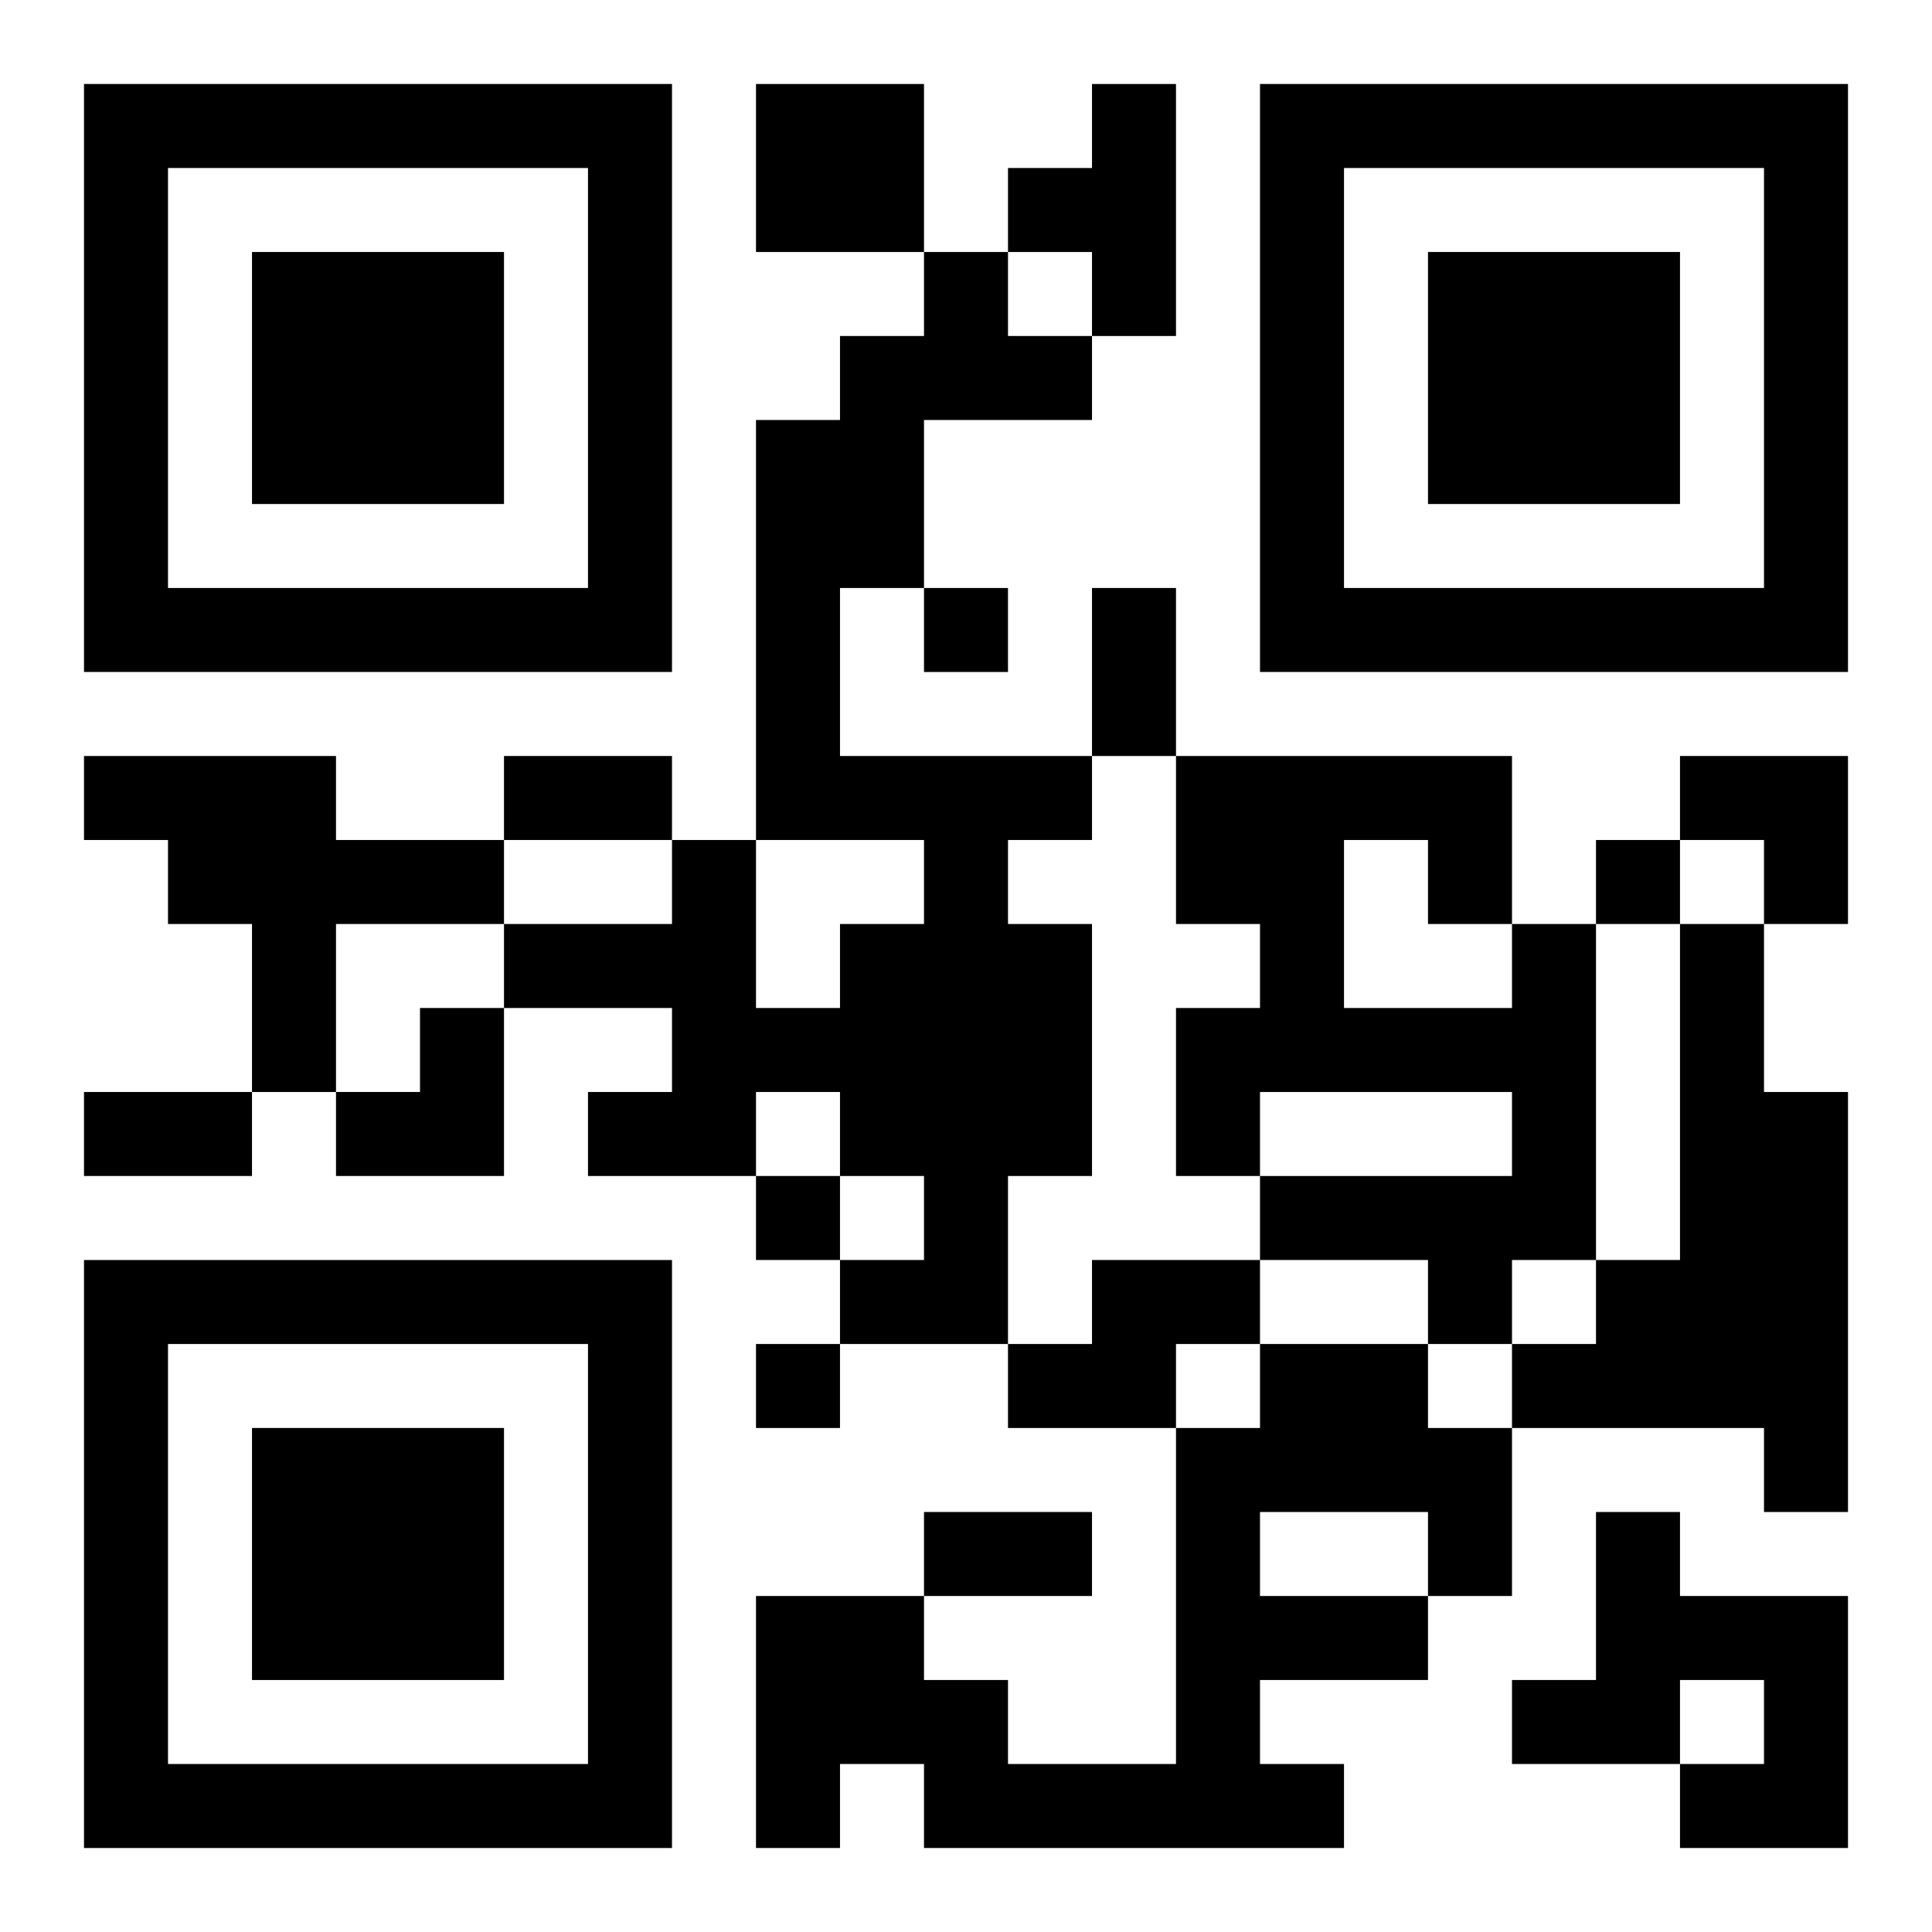 <?xml version="1.0" encoding="UTF-8"?>
<svg width="250" height="250" baseProfile="full" version="1.1" viewBox="-1 -1 23 23" xmlns="http://www.w3.org/2000/svg" xmlns:xlink="http://www.w3.org/1999/xlink"><symbol id="a"><path d="m0 7v7h7v-7h-7zm1 1h5v5h-5v-5zm1 1v3h3v-3h-3z"/></symbol><use y="-7" xlink:href="#a"/><use y="7" xlink:href="#a"/><use x="14" y="-7" xlink:href="#a"/><path d="m8 0h2v2h-2v-2m4 0h1v3h-1v-1h-1v-1h1v-1m-2 2h1v1h1v1h-2v2h-1v2h3v1h-1v1h1v3h-1v2h-2v-1h1v-1h-1v-1h-1v1h-2v-1h1v-1h-2v-1h2v-1h1v2h1v-1h1v-1h-2v-5h1v-1h1v-1m-10 6h3v1h2v1h-2v2h-1v-2h-1v-1h-1v-1m17 2h1v4h-1v1h-1v-1h-2v-1h3v-1h-3v1h-1v-2h1v-1h-1v-2h4v2m-2-1v2h2v-1h-1v-1h-1m4 1h1v2h1v5h-1v-1h-3v-1h1v-1h1v-4m-7 4h2v1h-1v1h-2v-1h1v-1m2 1h2v1h1v2h-1v1h-2v1h1v1h-5v-1h-1v1h-1v-3h2v1h1v1h2v-4h1v-1m0 2v1h2v-1h-2m4 0h1v1h2v3h-2v-1h1v-1h-1v1h-2v-1h1v-2m-8-11v1h1v-1h-1m8 3v1h1v-1h-1m-10 4v1h1v-1h-1m0 2v1h1v-1h-1m4-9h1v2h-1v-2m-7 2h2v1h-2v-1m-5 4h2v1h-2v-1m10 5h2v1h-2v-1m9-9h2v2h-1v-1h-1zm-16 3m1 0h1v2h-2v-1h1z"/></svg>
